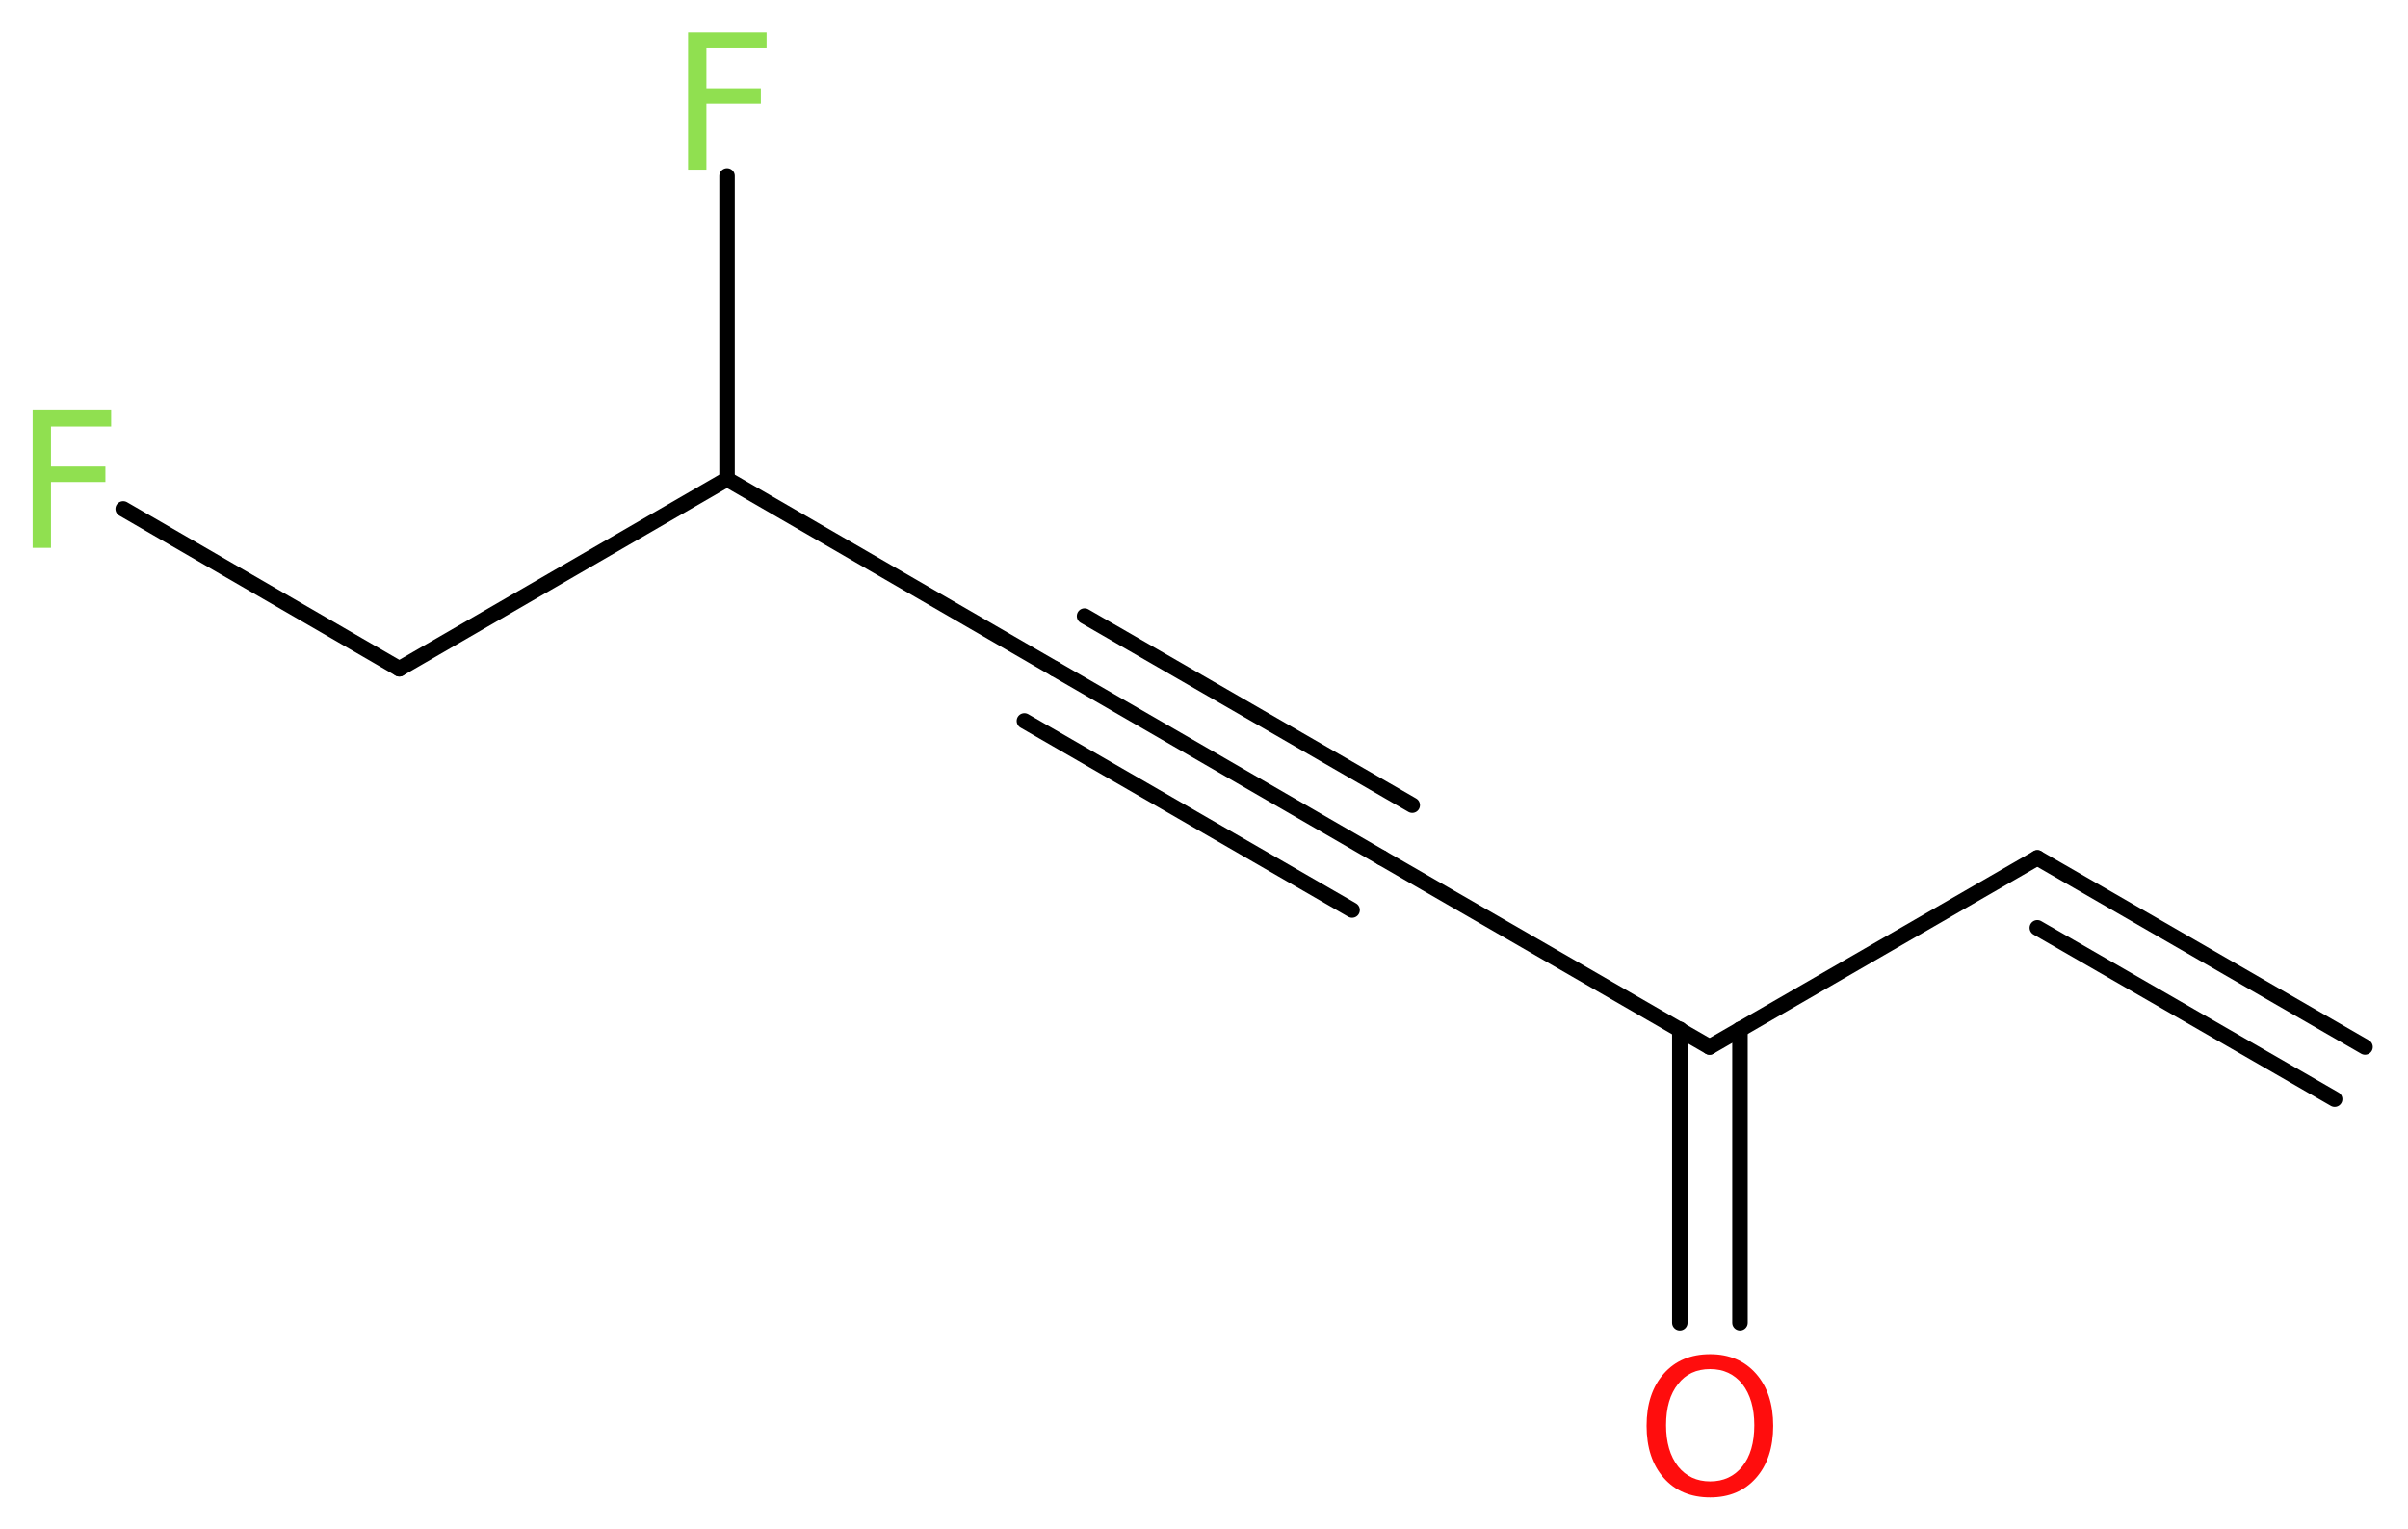 <?xml version='1.0' encoding='UTF-8'?>
<!DOCTYPE svg PUBLIC "-//W3C//DTD SVG 1.1//EN" "http://www.w3.org/Graphics/SVG/1.1/DTD/svg11.dtd">
<svg version='1.2' xmlns='http://www.w3.org/2000/svg' xmlns:xlink='http://www.w3.org/1999/xlink' width='42.03mm' height='26.68mm' viewBox='0 0 42.03 26.68'>
  <desc>Generated by the Chemistry Development Kit (http://github.com/cdk)</desc>
  <g stroke-linecap='round' stroke-linejoin='round' stroke='#000000' stroke-width='.27' fill='#90E050'>
    <rect x='.0' y='.0' width='43.0' height='27.0' fill='#FFFFFF' stroke='none'/>
    <g id='mol1' class='mol'>
      <g id='mol1bnd1' class='bond'>
        <line x1='35.56' y1='14.97' x2='41.28' y2='18.27'/>
        <line x1='35.56' y1='16.19' x2='40.75' y2='19.18'/>
      </g>
      <line id='mol1bnd2' class='bond' x1='35.56' y1='14.97' x2='29.84' y2='18.27'/>
      <g id='mol1bnd3' class='bond'>
        <line x1='30.37' y1='17.96' x2='30.37' y2='23.08'/>
        <line x1='29.32' y1='17.96' x2='29.32' y2='23.08'/>
      </g>
      <line id='mol1bnd4' class='bond' x1='29.84' y1='18.27' x2='24.12' y2='14.97'/>
      <g id='mol1bnd5' class='bond'>
        <line x1='24.12' y1='14.97' x2='18.41' y2='11.67'/>
        <line x1='23.6' y1='15.88' x2='17.88' y2='12.58'/>
        <line x1='24.65' y1='14.05' x2='18.93' y2='10.75'/>
      </g>
      <line id='mol1bnd6' class='bond' x1='18.41' y1='11.67' x2='12.69' y2='8.36'/>
      <line id='mol1bnd7' class='bond' x1='12.69' y1='8.36' x2='12.69' y2='3.07'/>
      <line id='mol1bnd8' class='bond' x1='12.69' y1='8.36' x2='6.97' y2='11.67'/>
      <line id='mol1bnd9' class='bond' x1='6.97' y1='11.67' x2='2.15' y2='8.88'/>
      <path id='mol1atm4' class='atom' d='M29.85 23.89q-.36 .0 -.56 .26q-.21 .26 -.21 .72q.0 .45 .21 .72q.21 .26 .56 .26q.35 .0 .56 -.26q.21 -.26 .21 -.72q.0 -.45 -.21 -.72q-.21 -.26 -.56 -.26zM29.85 23.63q.5 .0 .8 .34q.3 .34 .3 .91q.0 .57 -.3 .91q-.3 .34 -.8 .34q-.51 .0 -.81 -.34q-.3 -.34 -.3 -.91q.0 -.57 .3 -.91q.3 -.34 .81 -.34z' stroke='none' fill='#FF0D0D'/>
      <path id='mol1atm8' class='atom' d='M12.0 .56h1.38v.28h-1.05v.7h.95v.27h-.95v1.15h-.32v-2.4z' stroke='none'/>
      <path id='mol1atm10' class='atom' d='M.56 7.16h1.38v.28h-1.05v.7h.95v.27h-.95v1.15h-.32v-2.4z' stroke='none'/>
    </g>
  </g>
</svg>
